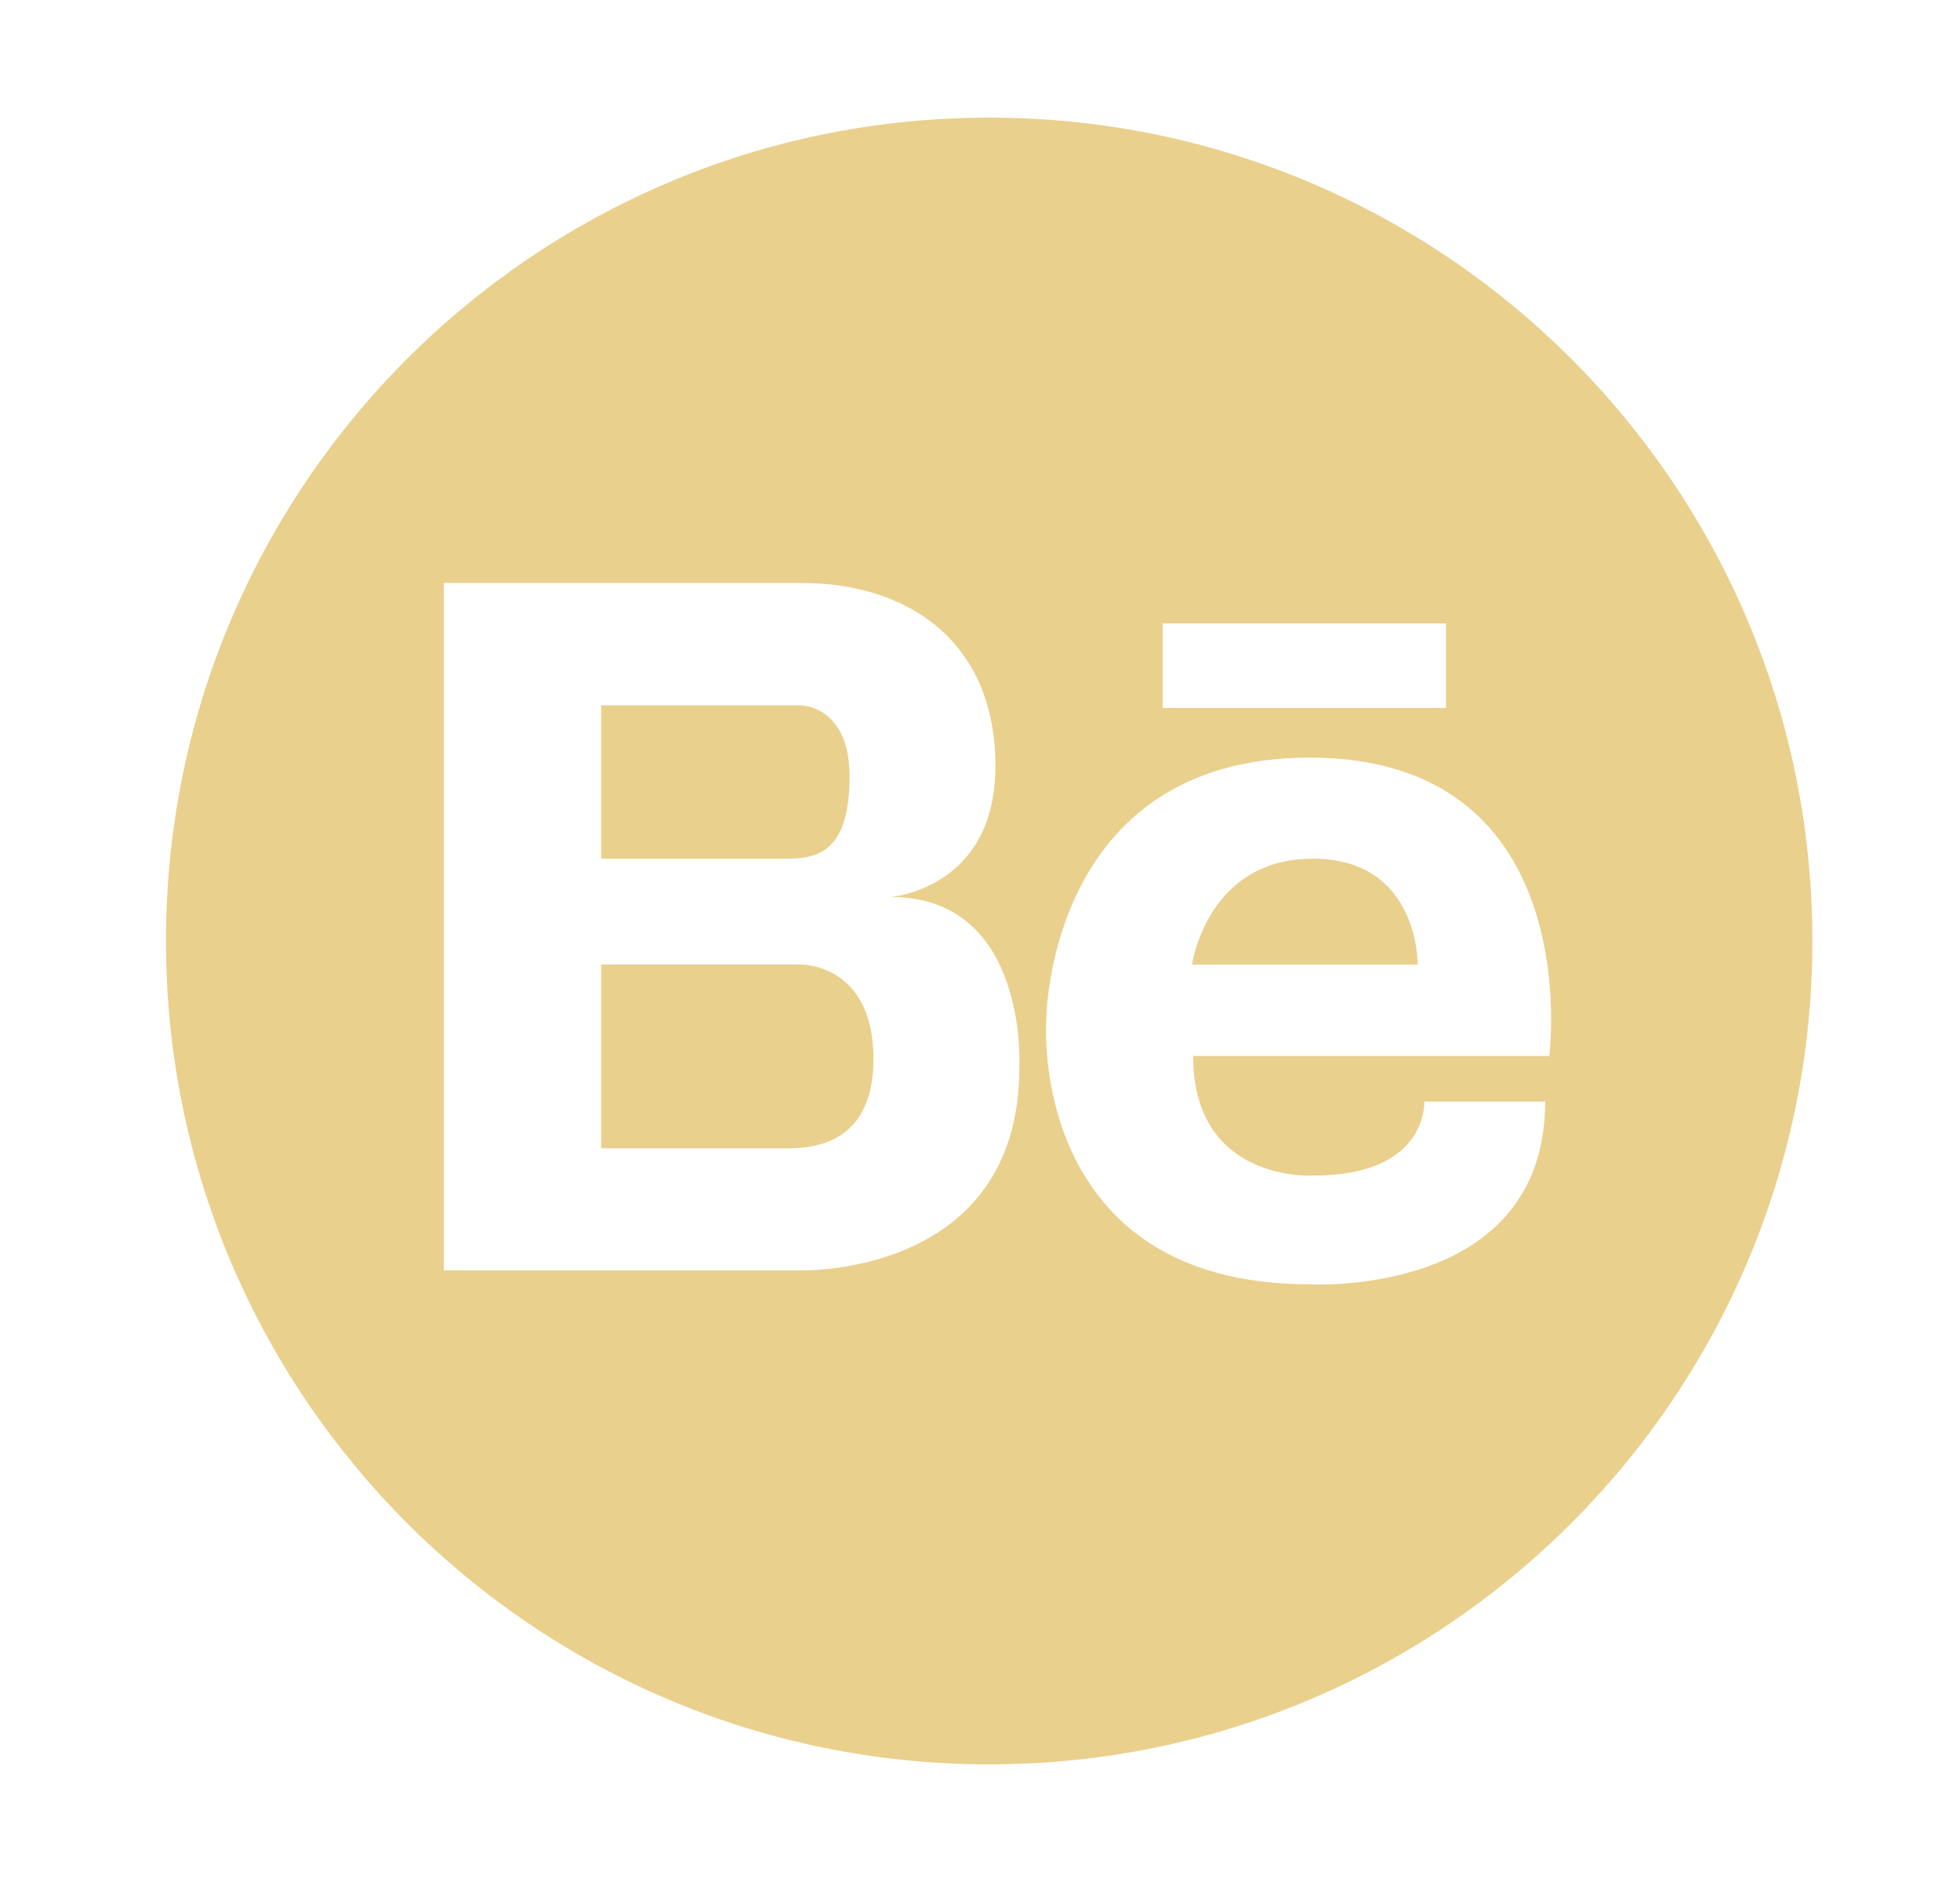 <svg width="25" height="24" viewBox="0 0 25 24" fill="none" xmlns="http://www.w3.org/2000/svg">
<path d="M16.747 10.95C15.392 10.95 15.205 12.3 15.205 12.3H18.083C18.083 12.3 18.102 10.95 16.747 10.95Z" fill="#EAD08D"/>
<path d="M10.217 12.3H7.667V14.644H10.091C10.456 14.634 11.141 14.531 11.141 13.505C11.141 12.286 10.217 12.3 10.217 12.3Z" fill="#EAD08D"/>
<path d="M12.617 1.5C6.819 1.5 2.117 6.202 2.117 12C2.117 17.798 6.819 22.5 12.617 22.5C18.416 22.5 23.117 17.798 23.117 12C23.117 6.202 18.416 1.5 12.617 1.5ZM14.83 7.95H18.444V9.028H14.83V7.95ZM13.002 13.613C13.002 16.284 10.217 16.2 10.217 16.2H5.661V7.434H10.217C11.605 7.434 12.697 8.198 12.697 9.769C12.697 11.339 11.361 11.438 11.361 11.438C13.123 11.438 13.002 13.613 13.002 13.613ZM19.761 13.467H15.219C15.219 15.094 16.761 14.991 16.761 14.991C18.219 14.991 18.167 14.048 18.167 14.048H19.709C19.709 16.552 16.709 16.378 16.709 16.378C13.114 16.378 13.344 13.027 13.344 13.027C13.344 13.027 13.339 9.661 16.709 9.661C20.258 9.666 19.761 13.467 19.761 13.467Z" fill="#EAD08D"/>
<path d="M10.836 9.905C10.836 8.995 10.217 8.995 10.217 8.995H7.667V10.95H10.058C10.47 10.95 10.836 10.814 10.836 9.905Z" fill="#EAD08D"/>
</svg>

